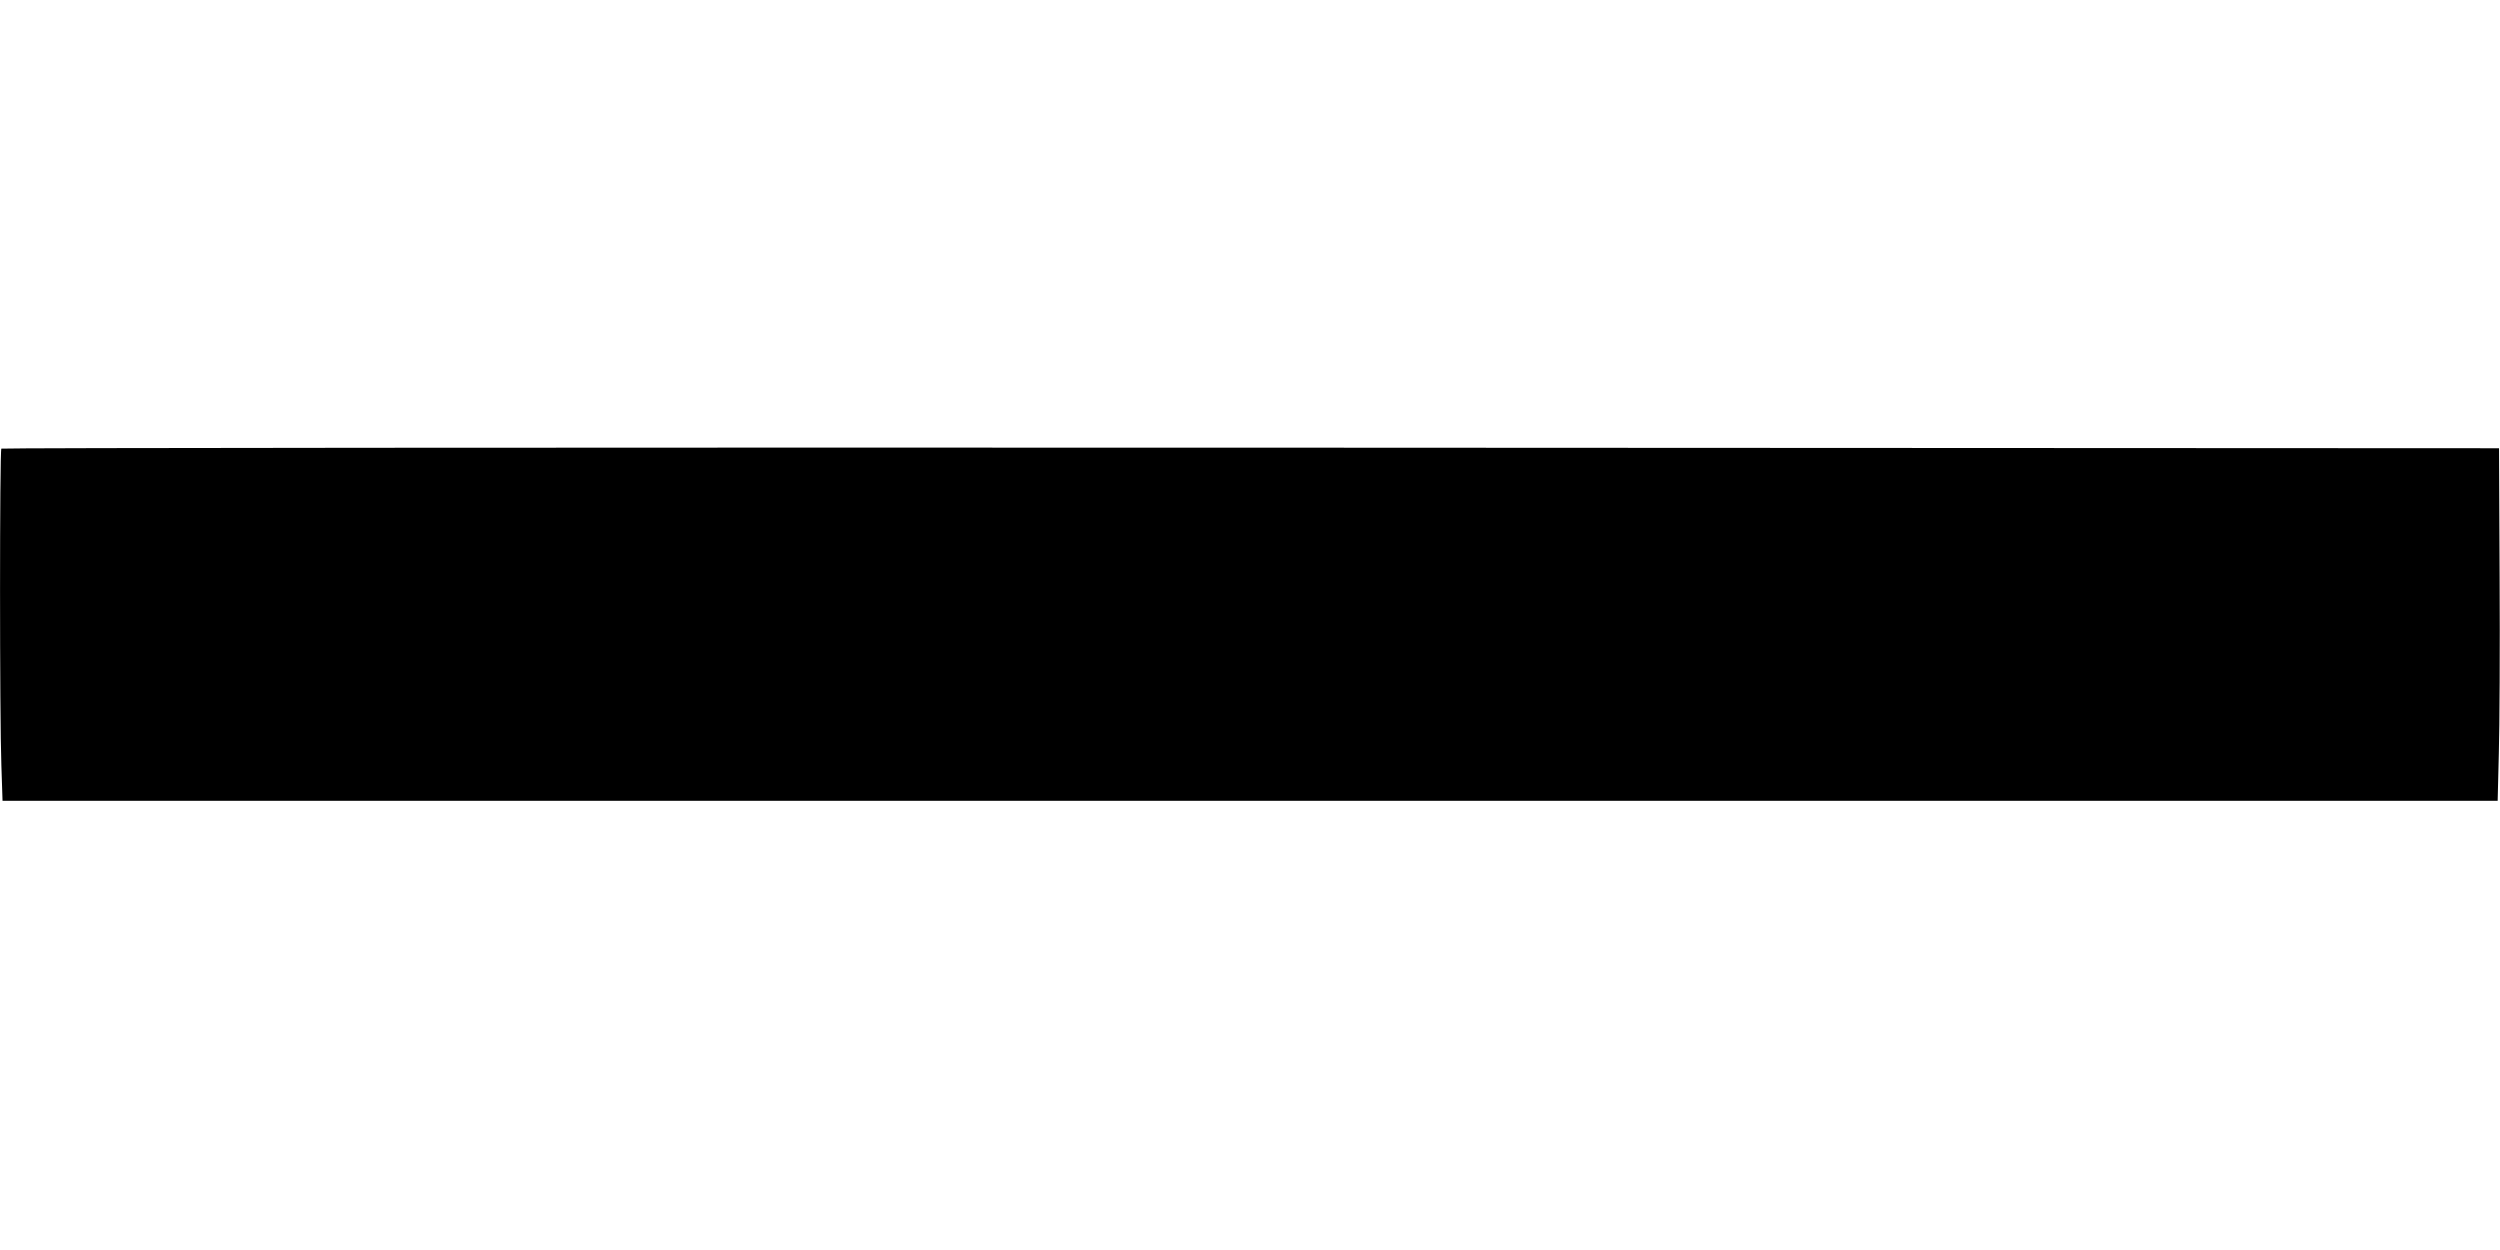 <?xml version="1.0" standalone="no"?>
<!DOCTYPE svg PUBLIC "-//W3C//DTD SVG 20010904//EN"
 "http://www.w3.org/TR/2001/REC-SVG-20010904/DTD/svg10.dtd">
<svg version="1.0" xmlns="http://www.w3.org/2000/svg"
 width="1280pt" height="640pt" viewBox="0 0 1280 640"
 preserveAspectRatio="xMidYMid meet">
<g transform="translate(0,640) scale(0.1,-0.1)"
fill="#000000" stroke="none">
<path d="M7 4103 c-9 -8 -9 -1383 0 -1621 l6 -182 6387 0 6388 0 6 243 c4 133
6 539 4 902 l-3 660 -6391 3 c-3515 1 -6394 -1 -6397 -5z"/>
</g>
</svg>
